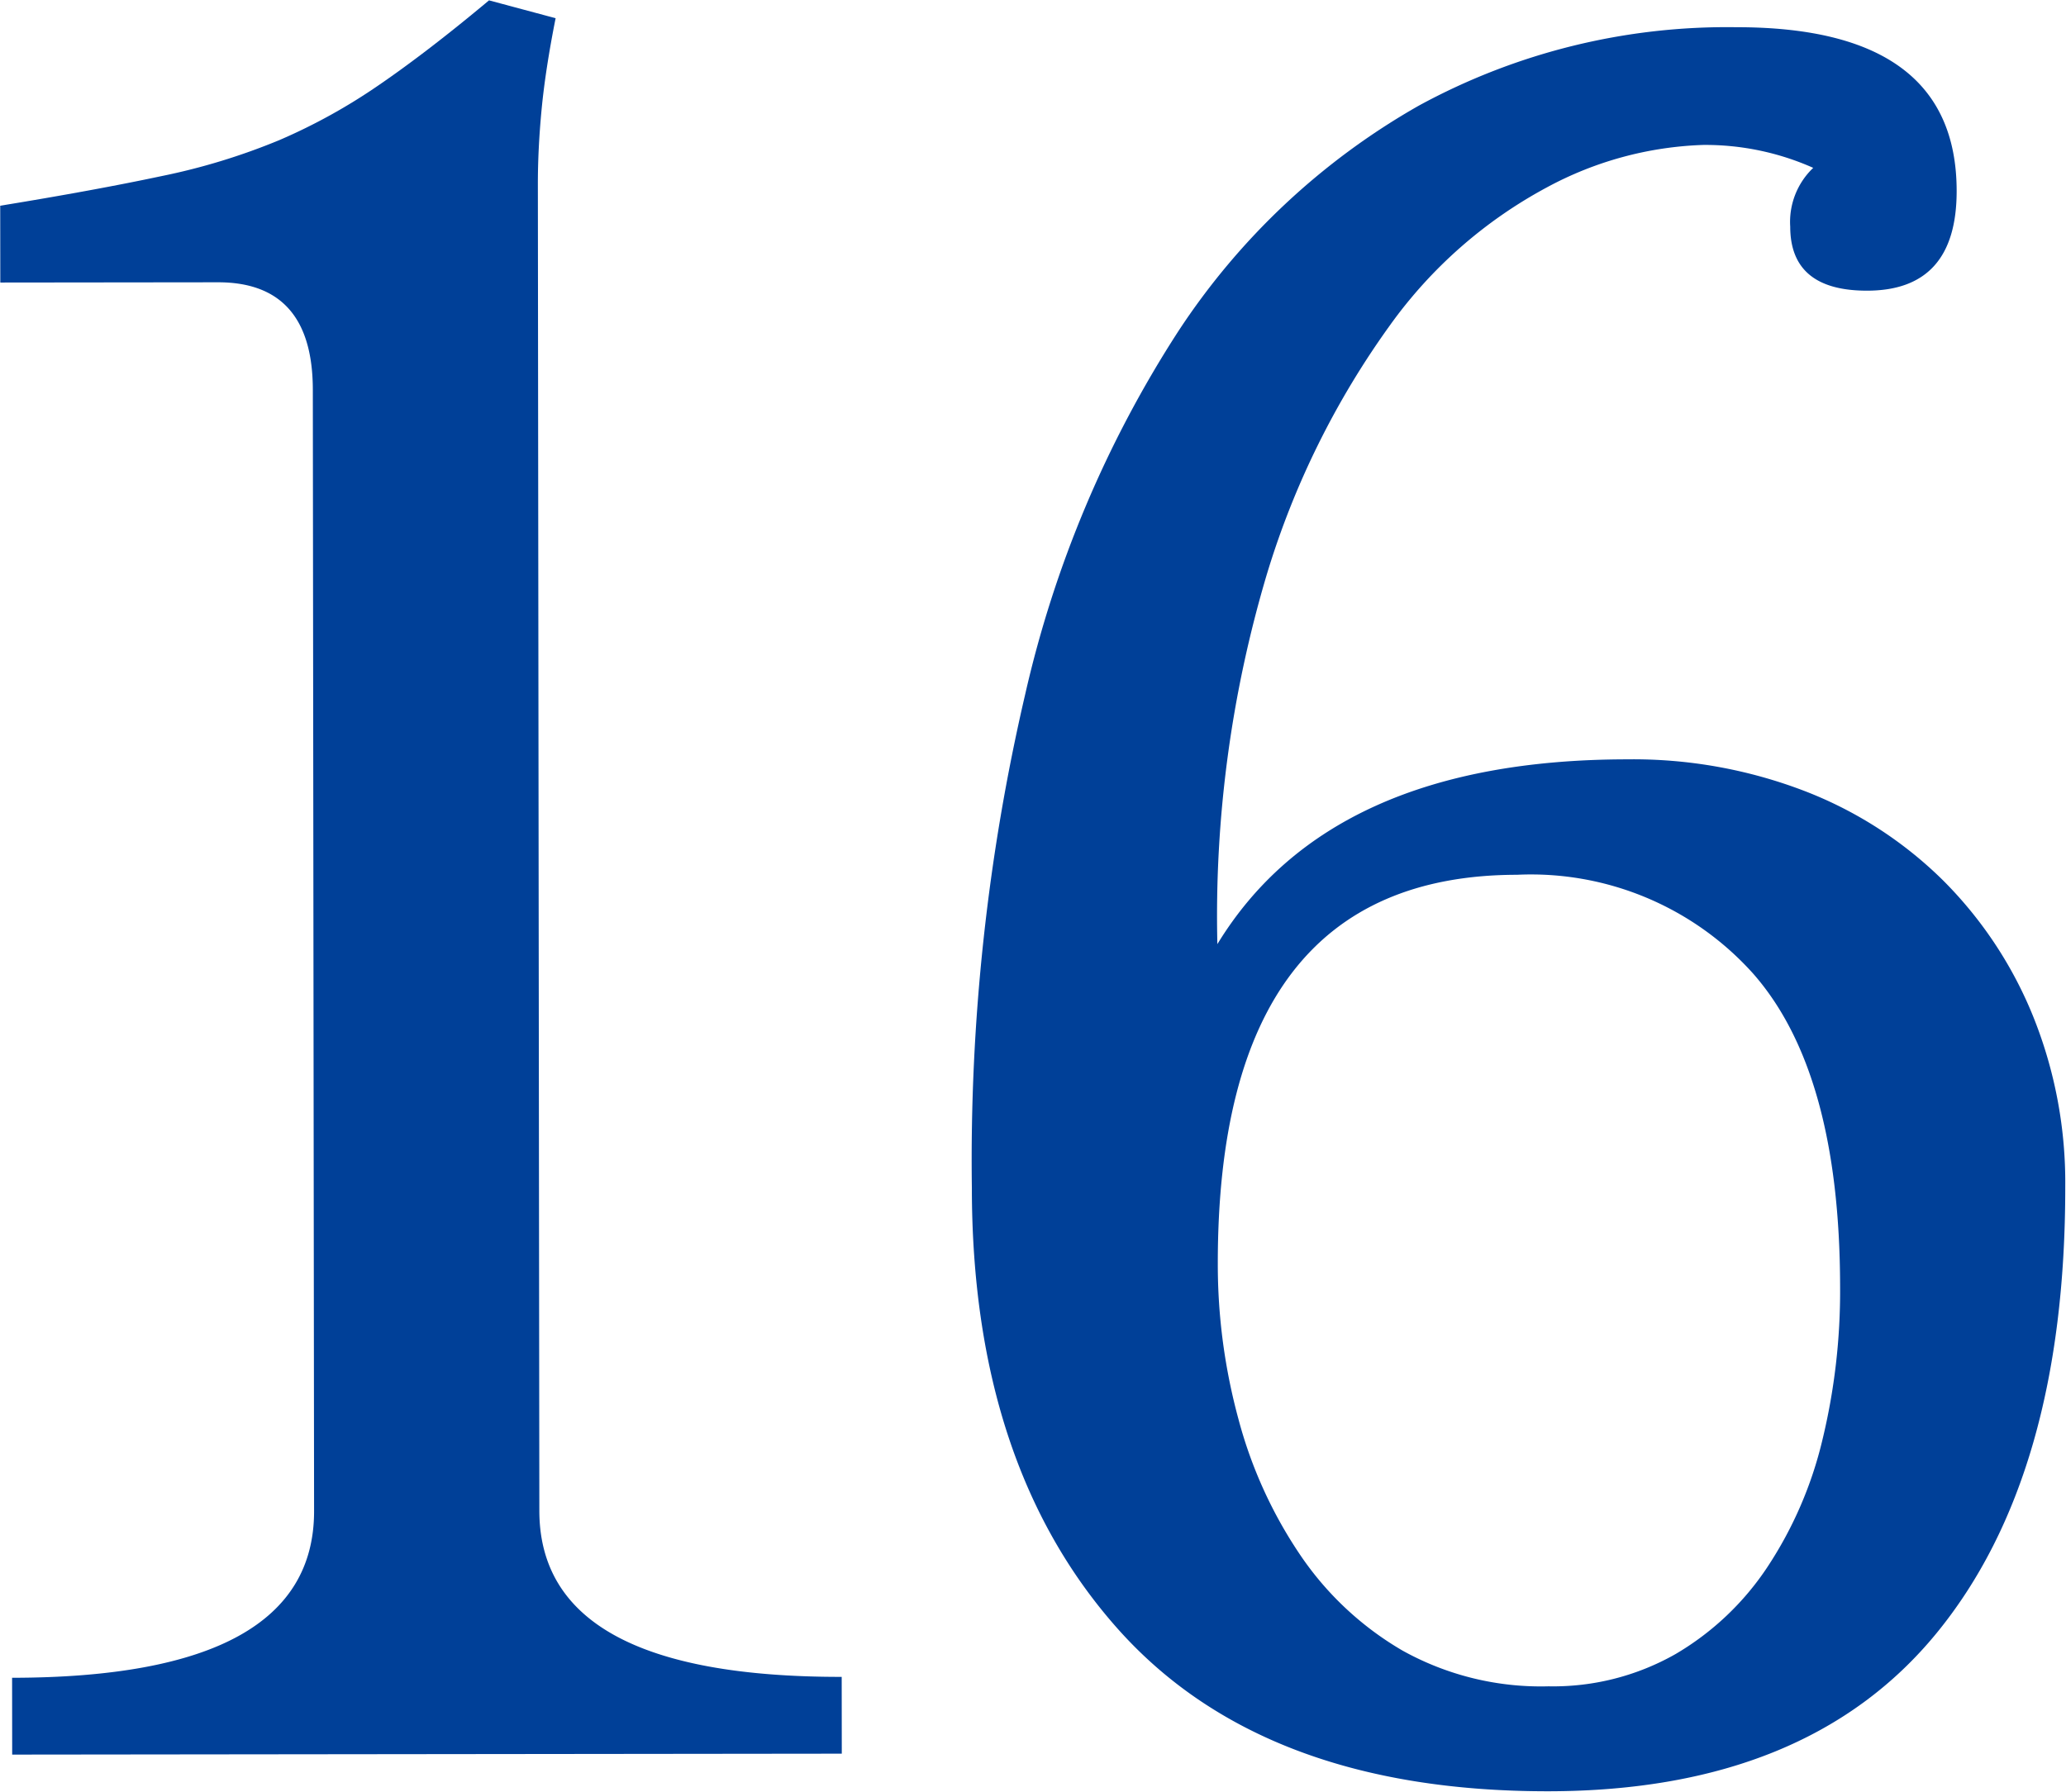 <svg xmlns="http://www.w3.org/2000/svg" width="89.035" height="77.244" viewBox="0 0 89.035 77.244">
  <g id="グループ_2063" data-name="グループ 2063" transform="translate(-241.398 -2673.478)">
    <path id="パス_1290" data-name="パス 1290" d="M4.083,0V-3.311q13.022,0,13.022-7.173V-58.821q0-4.635-4.083-4.635H3.642v-3.311q4.083-.662,6.953-1.269a27.625,27.625,0,0,0,5.077-1.545,24.794,24.794,0,0,0,4.3-2.373q2.1-1.435,4.745-3.642l2.869.773q-.441,2.207-.607,3.918t-.166,3.256v57.166q0,7.173,13.022,7.173V0Z" transform="translate(237.84 2749.117) rotate(-0.064)" fill="#004098"/>
    <path id="パス_1291" data-name="パス 1291" d="M39.95-68.312a11.429,11.429,0,0,0-4.745-.993,15.194,15.194,0,0,0-6.732,1.821,19.893,19.893,0,0,0-6.787,5.959,36.319,36.319,0,0,0-5.3,10.7,51.606,51.606,0,0,0-2.152,15.947q4.856-7.946,17.657-7.946a20.62,20.62,0,0,1,7.67,1.379,17.376,17.376,0,0,1,5.959,3.863,17.628,17.628,0,0,1,3.863,5.849,19.168,19.168,0,0,1,1.379,7.339q0,12.471-5.573,19.258T28.473,1.655q-12.36,0-18.6-7.063T3.642-24.389A88.392,88.392,0,0,1,5.959-45.633,48.619,48.619,0,0,1,12.581-61.3a30.256,30.256,0,0,1,10.374-9.712,27.736,27.736,0,0,1,13.684-3.366q9.491,0,9.491,7.063,0,4.3-3.863,4.3-3.311,0-3.311-2.759A3.218,3.218,0,0,1,39.95-68.312ZM28.473-2.869a10.669,10.669,0,0,0,5.463-1.379A12.076,12.076,0,0,0,37.908-8a17.091,17.091,0,0,0,2.373-5.463,27.233,27.233,0,0,0,.773-6.622q0-9.27-3.752-13.519a12.859,12.859,0,0,0-10.153-4.249q-12.912,0-12.912,16.775a25.4,25.4,0,0,0,.883,6.677,19.26,19.26,0,0,0,2.649,5.849,13.546,13.546,0,0,0,4.414,4.138A12.268,12.268,0,0,0,28.473-2.869Z" transform="translate(279.666 2749.07) rotate(-0.064)" fill="#004098"/>
  </g>
</svg>
